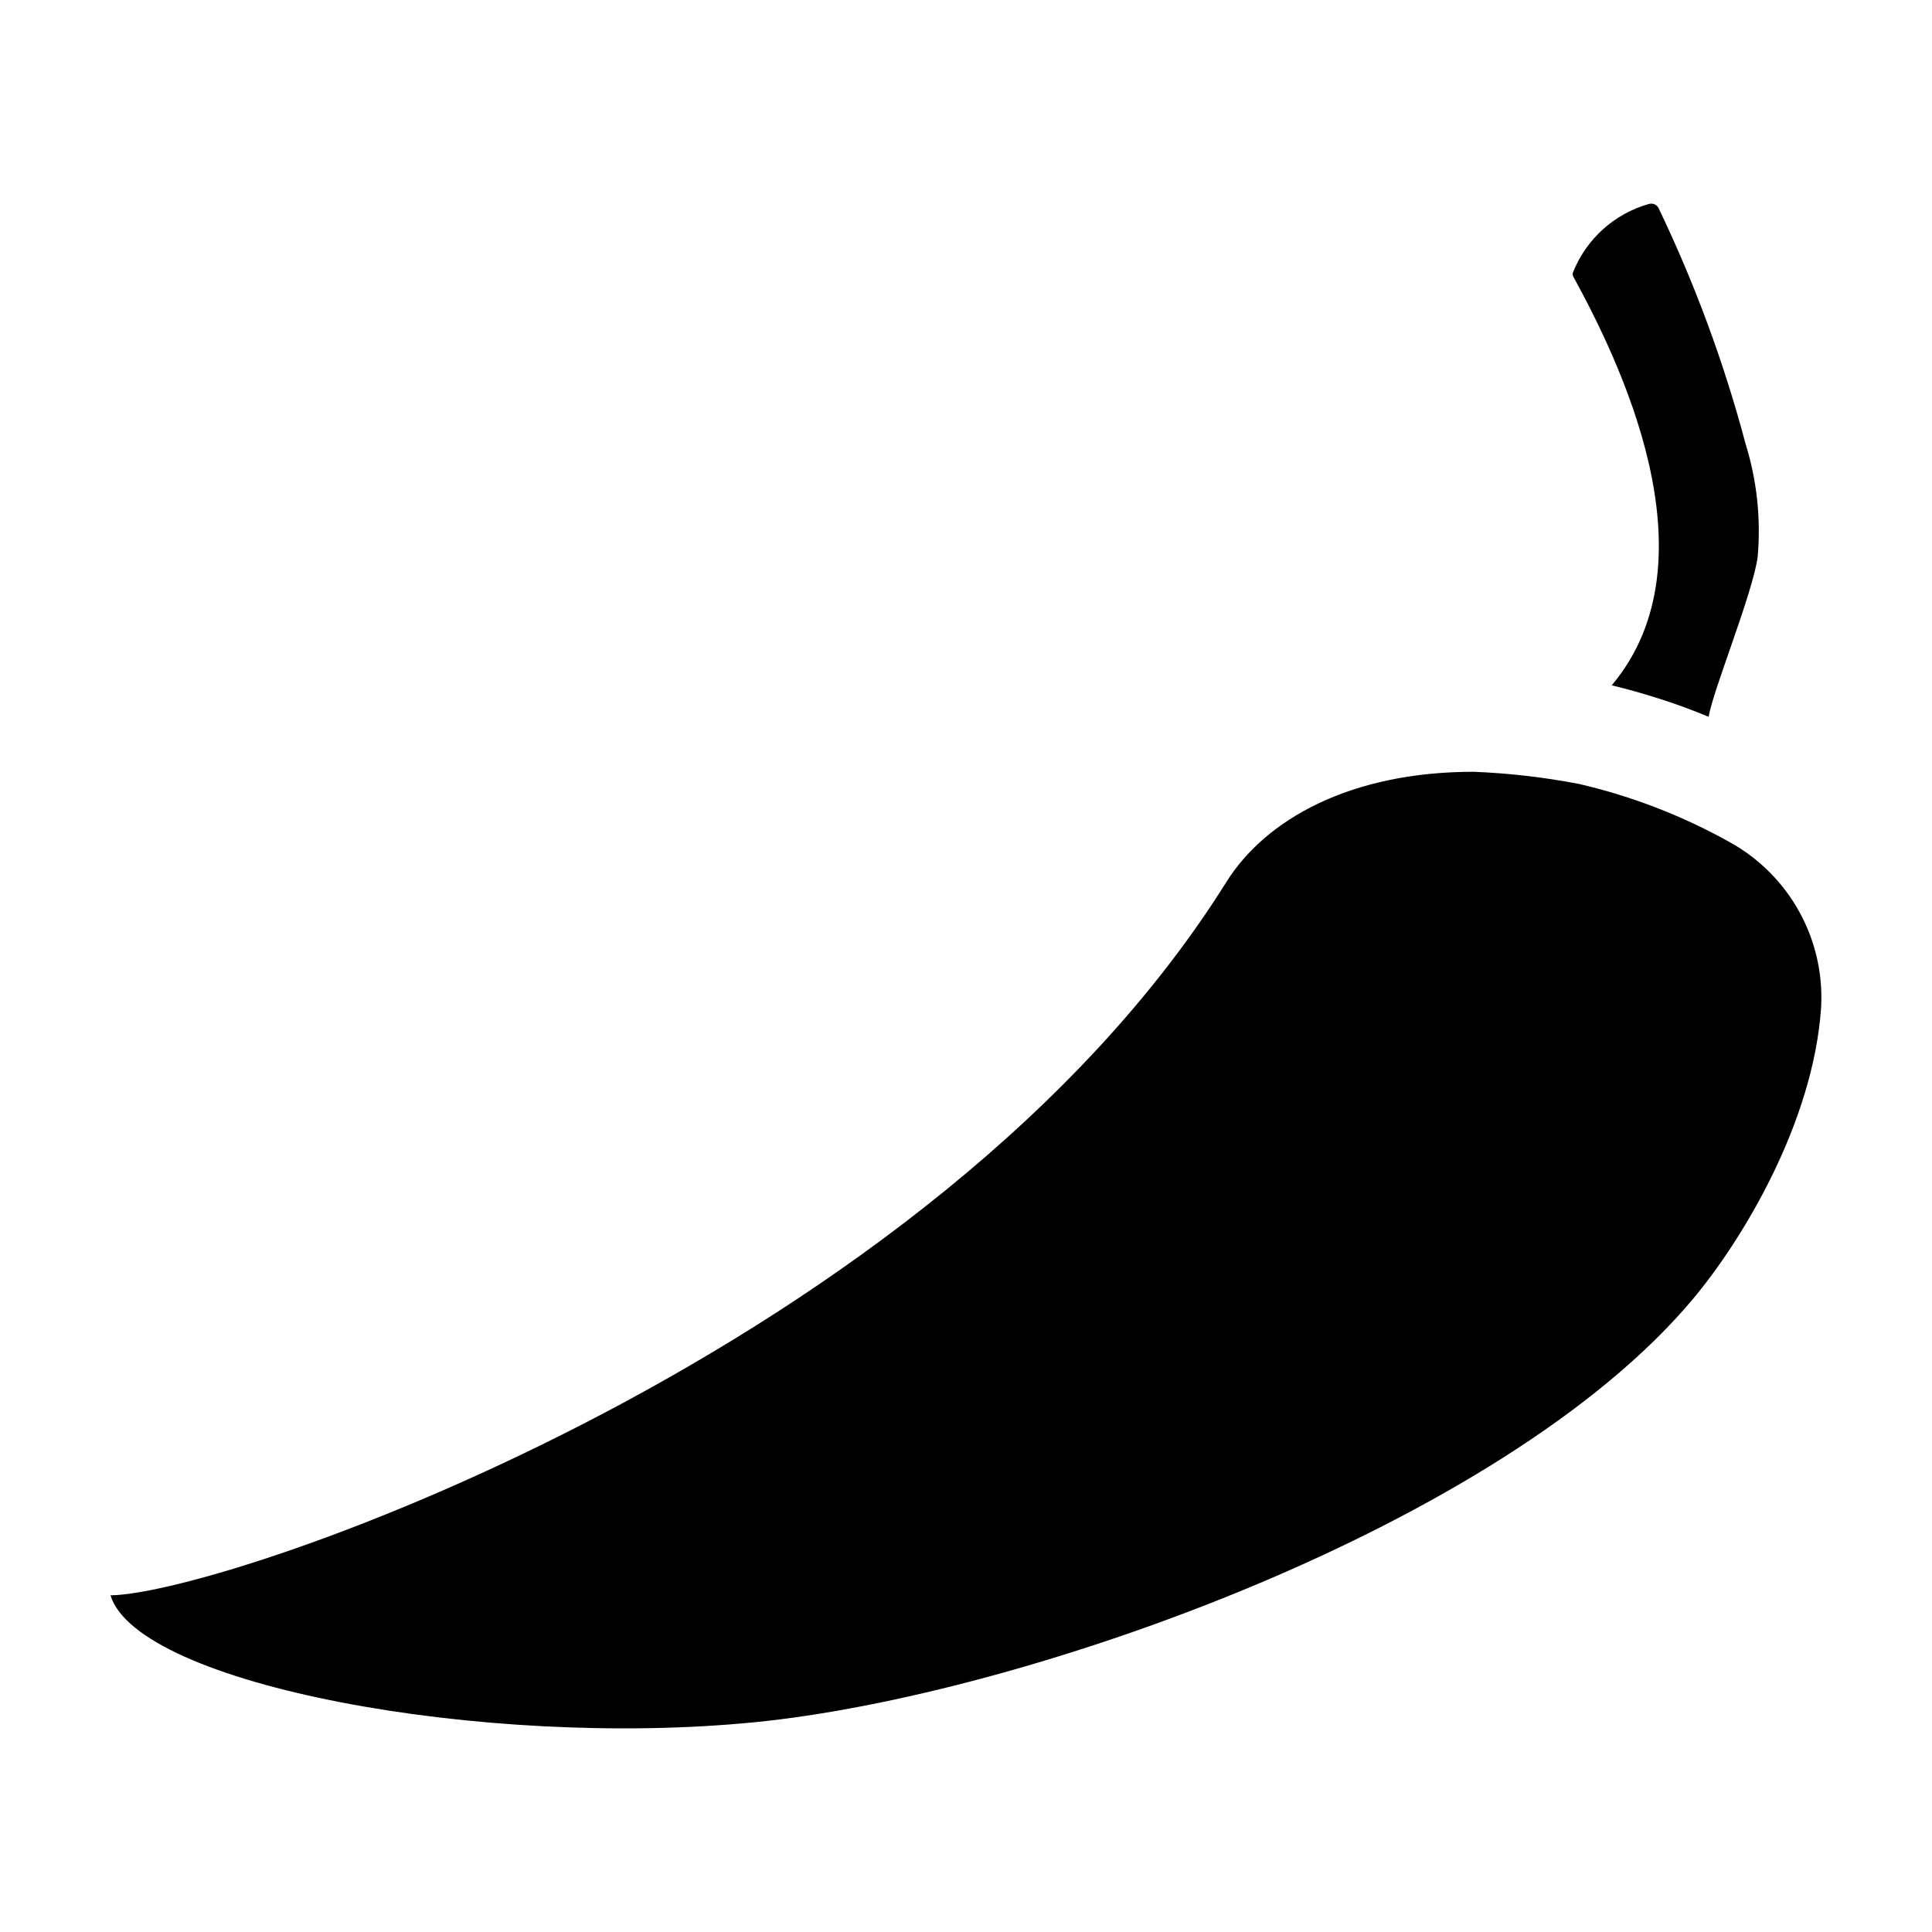 <?xml version="1.0" encoding="UTF-8"?>
<!-- Uploaded to: ICON Repo, www.svgrepo.com, Generator: ICON Repo Mixer Tools -->
<svg fill="#000000" width="800px" height="800px" version="1.1" viewBox="144 144 512 512" xmlns="http://www.w3.org/2000/svg">
 <g>
  <path d="m560.89 216.12c-0.168 0.359-0.16 0.781 0.027 1.137 11.605 21.266 38.434 74.844 10.207 108.36h-0.004c6.457 1.566 12.824 3.488 19.074 5.754 2.242 0.816 4.441 1.695 6.617 2.59 1.059-6.828 11.734-32.809 12.996-42.438h-0.004c0.883-10.043-0.195-20.164-3.18-29.797-5.719-21.539-13.445-42.488-23.086-62.578-0.469-0.922-1.52-1.383-2.516-1.109-9.156 2.566-16.598 9.246-20.133 18.078z"/>
  <path d="m343.81 600.43c71.605-7.043 198.33-52.055 248.73-112.05 13.207-15.73 32.051-46.902 34.078-77.457h-0.004c0.484-8.766-1.496-17.488-5.719-25.184-4.219-7.695-10.508-14.059-18.152-18.363-12.598-7.082-26.141-12.34-40.215-15.605-9.238-1.785-18.594-2.867-27.992-3.242-32.785 0-55.195 12.68-65.543 29.223-77.344 123.61-263.59 188.49-295.71 189.03 7.289 23.738 98.922 40.688 170.53 33.645z"/>
 </g>
</svg>
